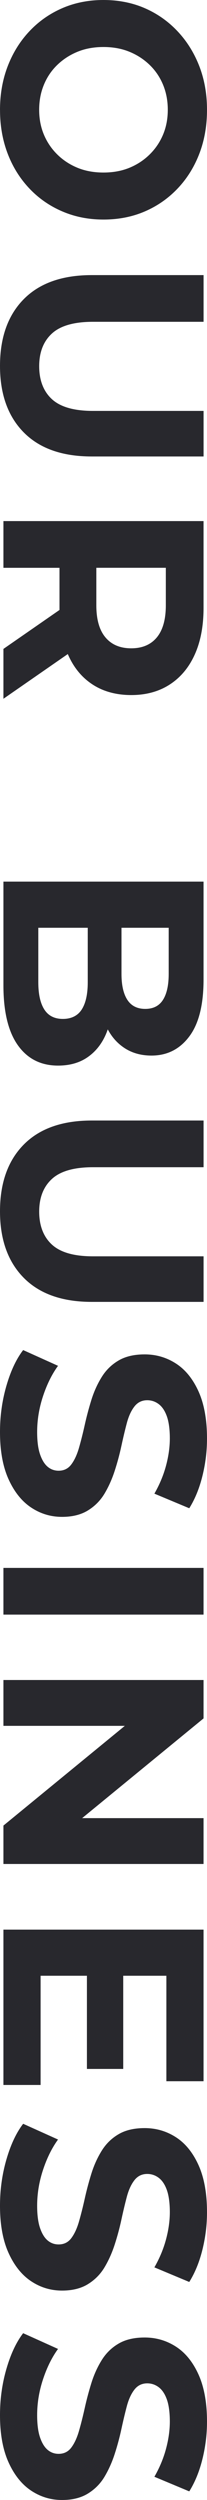 <?xml version="1.0" encoding="UTF-8"?>
<svg id="_レイヤー_2" data-name="レイヤー_2" xmlns="http://www.w3.org/2000/svg" viewBox="0 0 82.19 990.19">
  <defs>
    <style>
      .cls-1 {
        fill: #28282d;
      }
    </style>
  </defs>
  <g id="Contents">
    <g>
      <path class="cls-1" d="M0,43.59c0-6.28,1.02-12.07,3.06-17.37,2.04-5.3,4.92-9.92,8.63-13.85,3.71-3.94,8.06-6.98,13.05-9.14S35.19,0,41.09,0s11.45,1.08,16.4,3.24c4.96,2.16,9.29,5.2,13,9.14,3.71,3.93,6.58,8.53,8.63,13.79,2.04,5.26,3.07,11.03,3.07,17.31s-1,12.05-3.01,17.31c-2.01,5.26-4.86,9.86-8.57,13.79-3.71,3.93-8.06,6.98-13.05,9.14-4.99,2.16-10.48,3.24-16.46,3.24s-11.37-1.08-16.4-3.24c-5.03-2.16-9.4-5.2-13.11-9.14-3.71-3.94-6.57-8.53-8.57-13.79-2-5.26-3.01-10.99-3.01-17.2ZM15.55,43.48c0,3.56.62,6.83,1.87,9.82,1.25,2.99,3.03,5.62,5.33,7.89,2.31,2.27,5,4.03,8.06,5.28s6.49,1.87,10.27,1.87,7.21-.62,10.27-1.87,5.75-3.01,8.06-5.28c2.31-2.27,4.09-4.9,5.34-7.89,1.25-2.99,1.87-6.26,1.87-9.82s-.62-6.85-1.87-9.88c-1.25-3.03-3.03-5.66-5.34-7.89-2.31-2.23-4.99-3.97-8.06-5.22-3.06-1.25-6.49-1.87-10.27-1.87s-7.21.62-10.27,1.87c-3.06,1.25-5.75,2.99-8.06,5.22-2.31,2.23-4.09,4.86-5.33,7.89-1.25,3.03-1.87,6.32-1.87,9.88Z"/>
      <path class="cls-1" d="M0,144.95c0-11.28,3.14-20.09,9.42-26.45,6.28-6.36,15.29-9.54,27.02-9.54h44.39v18.5h-43.93c-7.49,0-12.92,1.55-16.29,4.65-3.37,3.1-5.05,7.42-5.05,12.94s1.68,9.95,5.05,13.05c3.37,3.1,8.8,4.65,16.29,4.65h43.93v18.05h-44.39c-11.73,0-20.74-3.18-27.02-9.54-6.28-6.36-9.42-15.14-9.42-26.34Z"/>
      <path class="cls-1" d="M1.36,206.39h79.46v34.4c0,7.11-1.15,13.24-3.46,18.39-2.31,5.15-5.62,9.12-9.93,11.92-4.31,2.8-9.42,4.2-15.32,4.2s-11.11-1.4-15.38-4.2c-4.28-2.8-7.53-6.77-9.76-11.92-2.23-5.15-3.35-11.28-3.35-18.39v-24.29l7.95,8.4H1.36v-18.5ZM1.36,257.02l28.83-19.98v19.75l-28.83,19.98v-19.75ZM29.51,224.89l8.74-8.4v23.27c0,5.6,1.21,9.84,3.63,12.71,2.42,2.88,5.83,4.31,10.22,4.31s7.78-1.44,10.16-4.31c2.38-2.88,3.58-7.11,3.58-12.71v-23.27l8.74,8.4H29.51Z"/>
      <path class="cls-1" d="M1.36,349.19h79.46v38.82c0,9.99-1.89,17.5-5.68,22.53-3.78,5.03-8.78,7.55-14.98,7.55-4.16,0-7.78-1.02-10.84-3.06-3.06-2.04-5.43-4.86-7.09-8.46-1.67-3.6-2.5-7.66-2.5-12.2l4.77,2.16c0,4.99-.83,9.4-2.5,13.22-1.67,3.82-4.09,6.83-7.27,9.02-3.18,2.19-7.08,3.29-11.69,3.29-6.81,0-12.13-2.69-15.95-8.06-3.82-5.37-5.73-13.28-5.73-23.73v-41.09ZM15.21,367.47v21.57c0,4.69.79,8.29,2.38,10.78,1.59,2.5,4.05,3.75,7.38,3.75s5.9-1.25,7.49-3.75c1.59-2.5,2.38-6.09,2.38-10.78v-22.93h13.4v19.64c0,4.46.78,7.89,2.33,10.27,1.55,2.38,3.92,3.58,7.1,3.58s5.52-1.19,7.04-3.58c1.51-2.38,2.27-5.81,2.27-10.27v-18.28H15.21Z"/>
      <path class="cls-1" d="M0,479.8c0-11.28,3.14-20.09,9.42-26.45,6.28-6.36,15.29-9.54,27.02-9.54h44.39v18.5h-43.93c-7.49,0-12.92,1.55-16.29,4.65-3.37,3.1-5.05,7.42-5.05,12.94s1.68,9.95,5.05,13.05c3.37,3.1,8.8,4.65,16.29,4.65h43.93v18.05h-44.39c-11.73,0-20.74-3.18-27.02-9.54-6.28-6.36-9.42-15.14-9.42-26.34Z"/>
      <path class="cls-1" d="M0,567.19c0-6.36.85-12.47,2.55-18.33,1.7-5.87,3.92-10.58,6.64-14.13l13.85,6.24c-2.42,3.33-4.41,7.34-5.96,12.03-1.55,4.69-2.33,9.42-2.33,14.19,0,3.63.38,6.56,1.14,8.8.76,2.23,1.76,3.88,3.01,4.94,1.25,1.06,2.71,1.59,4.37,1.59,2.12,0,3.8-.83,5.05-2.5,1.25-1.67,2.27-3.88,3.06-6.64.79-2.76,1.55-5.77,2.27-9.02.72-3.25,1.59-6.53,2.61-9.82,1.02-3.29,2.38-6.32,4.09-9.08,1.7-2.76,3.93-4.96,6.7-6.58,2.76-1.63,6.22-2.44,10.39-2.44,4.54,0,8.68,1.21,12.43,3.63,3.75,2.42,6.73,6.11,8.97,11.07,2.23,4.96,3.35,11.18,3.35,18.67,0,4.99-.61,9.93-1.82,14.81-1.21,4.88-2.95,9.14-5.22,12.77l-13.85-5.79c2.04-3.56,3.58-7.23,4.6-11.01,1.02-3.79,1.53-7.42,1.53-10.9s-.4-6.55-1.19-8.74c-.79-2.2-1.87-3.8-3.23-4.82-1.36-1.02-2.88-1.53-4.54-1.53-2.12,0-3.82.83-5.11,2.5-1.29,1.66-2.29,3.86-3.01,6.58-.72,2.72-1.44,5.75-2.16,9.08-.72,3.33-1.61,6.62-2.67,9.88-1.06,3.25-2.4,6.24-4.03,8.97-1.63,2.72-3.82,4.94-6.58,6.64-2.76,1.7-6.19,2.55-10.27,2.55-4.47,0-8.55-1.23-12.26-3.69-3.71-2.46-6.7-6.19-8.97-11.18-2.27-4.99-3.41-11.24-3.41-18.73Z"/>
      <path class="cls-1" d="M1.36,621.01h79.46v18.5H1.36v-18.5Z"/>
      <path class="cls-1" d="M1.36,665.41h79.46v15.21l-57.21,46.88v-7.38h57.21v18.16H1.36v-15.21l57.21-46.88v7.38H1.36v-18.16Z"/>
      <path class="cls-1" d="M16.12,782.56v43.25H1.36v-61.53h79.46v60.05h-14.76v-41.78H16.12ZM48.93,781.2v38.26h-14.42v-38.26h14.42Z"/>
      <path class="cls-1" d="M0,873.64c0-6.36.85-12.47,2.55-18.33,1.7-5.87,3.92-10.58,6.64-14.13l13.85,6.24c-2.42,3.33-4.41,7.34-5.96,12.03-1.55,4.69-2.33,9.42-2.33,14.19,0,3.63.38,6.56,1.14,8.8.76,2.23,1.76,3.88,3.01,4.94,1.25,1.06,2.71,1.59,4.37,1.59,2.12,0,3.8-.83,5.05-2.5,1.25-1.67,2.27-3.88,3.06-6.64.79-2.76,1.55-5.77,2.27-9.02.72-3.25,1.59-6.53,2.61-9.82,1.02-3.29,2.38-6.32,4.09-9.08,1.7-2.76,3.93-4.96,6.7-6.58,2.76-1.63,6.22-2.44,10.39-2.44,4.54,0,8.68,1.21,12.43,3.63,3.75,2.42,6.73,6.11,8.97,11.07,2.23,4.96,3.35,11.18,3.35,18.67,0,4.99-.61,9.93-1.82,14.81-1.21,4.88-2.95,9.14-5.22,12.77l-13.85-5.79c2.04-3.56,3.58-7.23,4.6-11.01,1.02-3.79,1.53-7.42,1.53-10.9s-.4-6.55-1.19-8.74c-.79-2.2-1.87-3.8-3.23-4.82-1.36-1.02-2.88-1.53-4.54-1.53-2.12,0-3.82.83-5.11,2.5-1.29,1.66-2.29,3.86-3.01,6.58-.72,2.72-1.44,5.75-2.16,9.08-.72,3.33-1.61,6.62-2.67,9.88-1.06,3.25-2.4,6.24-4.03,8.97-1.63,2.72-3.82,4.94-6.58,6.64-2.76,1.7-6.19,2.55-10.27,2.55-4.47,0-8.55-1.23-12.26-3.69-3.71-2.46-6.7-6.19-8.97-11.18-2.27-4.99-3.41-11.24-3.41-18.73Z"/>
      <path class="cls-1" d="M0,956.58c0-6.36.85-12.47,2.55-18.33,1.7-5.87,3.92-10.58,6.64-14.13l13.85,6.24c-2.42,3.33-4.41,7.34-5.96,12.03-1.55,4.69-2.33,9.42-2.33,14.19,0,3.63.38,6.56,1.14,8.8.76,2.23,1.76,3.88,3.01,4.94,1.25,1.06,2.71,1.59,4.37,1.59,2.12,0,3.8-.83,5.05-2.5,1.25-1.67,2.27-3.88,3.06-6.64.79-2.76,1.55-5.77,2.27-9.02.72-3.25,1.59-6.53,2.61-9.82,1.02-3.29,2.38-6.32,4.09-9.08,1.7-2.76,3.93-4.96,6.7-6.58,2.76-1.63,6.22-2.44,10.39-2.44,4.54,0,8.68,1.21,12.43,3.63,3.75,2.42,6.73,6.11,8.97,11.07,2.23,4.96,3.35,11.18,3.35,18.67,0,4.99-.61,9.93-1.82,14.81-1.21,4.88-2.95,9.14-5.22,12.77l-13.85-5.79c2.04-3.56,3.58-7.23,4.6-11.01,1.02-3.79,1.53-7.42,1.53-10.9s-.4-6.55-1.19-8.74c-.79-2.2-1.87-3.8-3.23-4.82-1.36-1.02-2.88-1.53-4.54-1.53-2.12,0-3.82.83-5.11,2.5-1.29,1.66-2.29,3.86-3.01,6.58-.72,2.72-1.44,5.75-2.16,9.08-.72,3.33-1.61,6.62-2.67,9.88-1.06,3.25-2.4,6.24-4.03,8.97-1.63,2.72-3.82,4.94-6.58,6.64-2.76,1.7-6.19,2.55-10.27,2.55-4.47,0-8.55-1.23-12.26-3.69-3.71-2.46-6.7-6.19-8.97-11.18-2.27-4.99-3.41-11.24-3.41-18.73Z"/>
    </g>
  </g>
</svg>